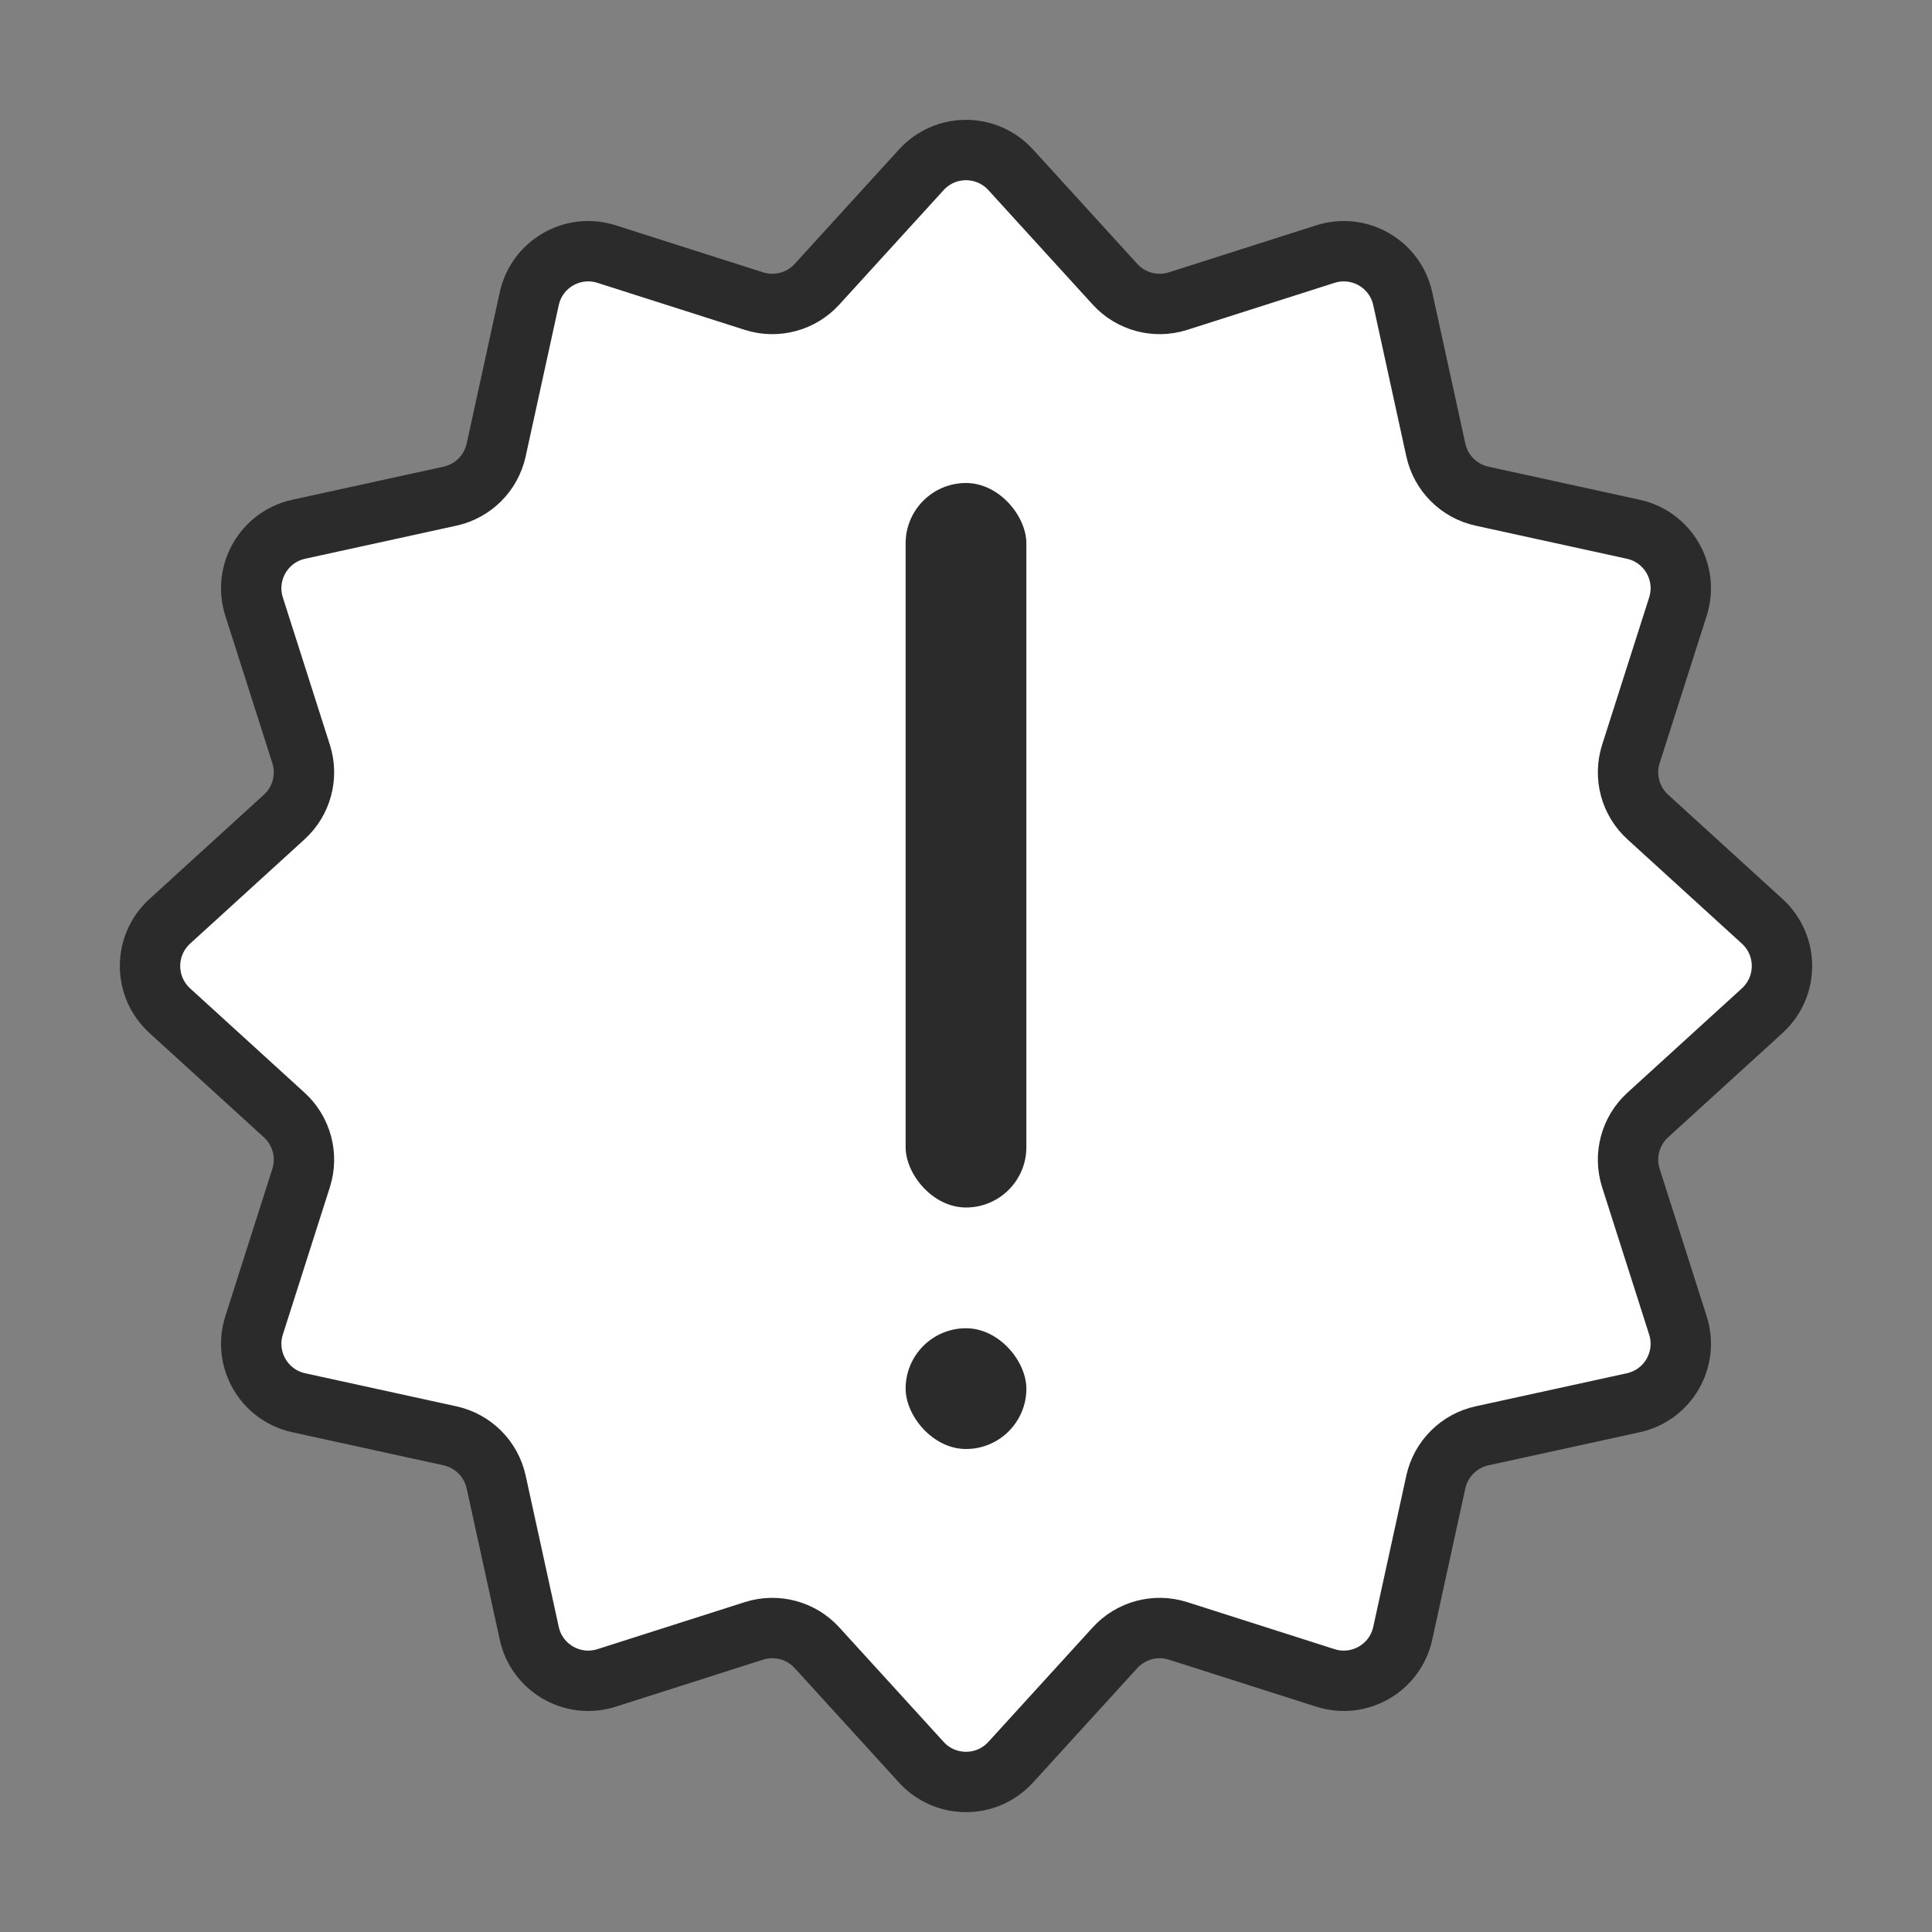<svg width="16" height="16" viewBox="0 0 16 16" fill="none" xmlns="http://www.w3.org/2000/svg">
<rect x="0" y="0" width="16" height="16" fill="#808080" stroke="none"/>
<path d="M7.63 1.406C7.829 1.188 8.171 1.188 8.37 1.406L9.234 2.354C9.365 2.498 9.569 2.553 9.755 2.494L10.977 2.104C11.258 2.015 11.554 2.186 11.617 2.474L11.891 3.727C11.933 3.918 12.082 4.067 12.273 4.109L13.526 4.383C13.814 4.446 13.985 4.742 13.896 5.023L13.506 6.245C13.447 6.431 13.502 6.635 13.646 6.766L14.594 7.63C14.812 7.829 14.812 8.171 14.594 8.37L13.646 9.234C13.502 9.365 13.447 9.569 13.506 9.755L13.896 10.977C13.985 11.258 13.814 11.554 13.526 11.617L12.273 11.891C12.082 11.933 11.933 12.082 11.891 12.273L11.617 13.526C11.554 13.814 11.258 13.985 10.977 13.896L9.755 13.506C9.569 13.447 9.365 13.502 9.234 13.646L8.37 14.594C8.171 14.812 7.829 14.812 7.63 14.594L6.766 13.646C6.635 13.502 6.431 13.447 6.245 13.506L5.023 13.896C4.742 13.985 4.446 13.814 4.383 13.526L4.109 12.273C4.067 12.082 3.918 11.933 3.727 11.891L2.474 11.617C2.186 11.554 2.015 11.258 2.104 10.977L2.494 9.755C2.553 9.569 2.498 9.365 2.354 9.234L1.406 8.37C1.188 8.171 1.188 7.829 1.406 7.63L2.354 6.766C2.498 6.635 2.553 6.431 2.494 6.245L2.104 5.023C2.015 4.742 2.186 4.446 2.474 4.383L3.727 4.109C3.918 4.067 4.067 3.918 4.109 3.727L4.383 2.474C4.446 2.186 4.742 2.015 5.023 2.104L6.245 2.494C6.431 2.553 6.635 2.498 6.766 2.354L7.63 1.406Z" fill="white" stroke="#2C2B2B" stroke-width="0.5"/>
<rect x="7.5" y="4" width="1" height="6" rx="0.5" fill="#2C2B2B"/>
<rect x="7.5" y="11" width="1" height="1" rx="0.5" fill="#2C2B2B"/>
</svg>
